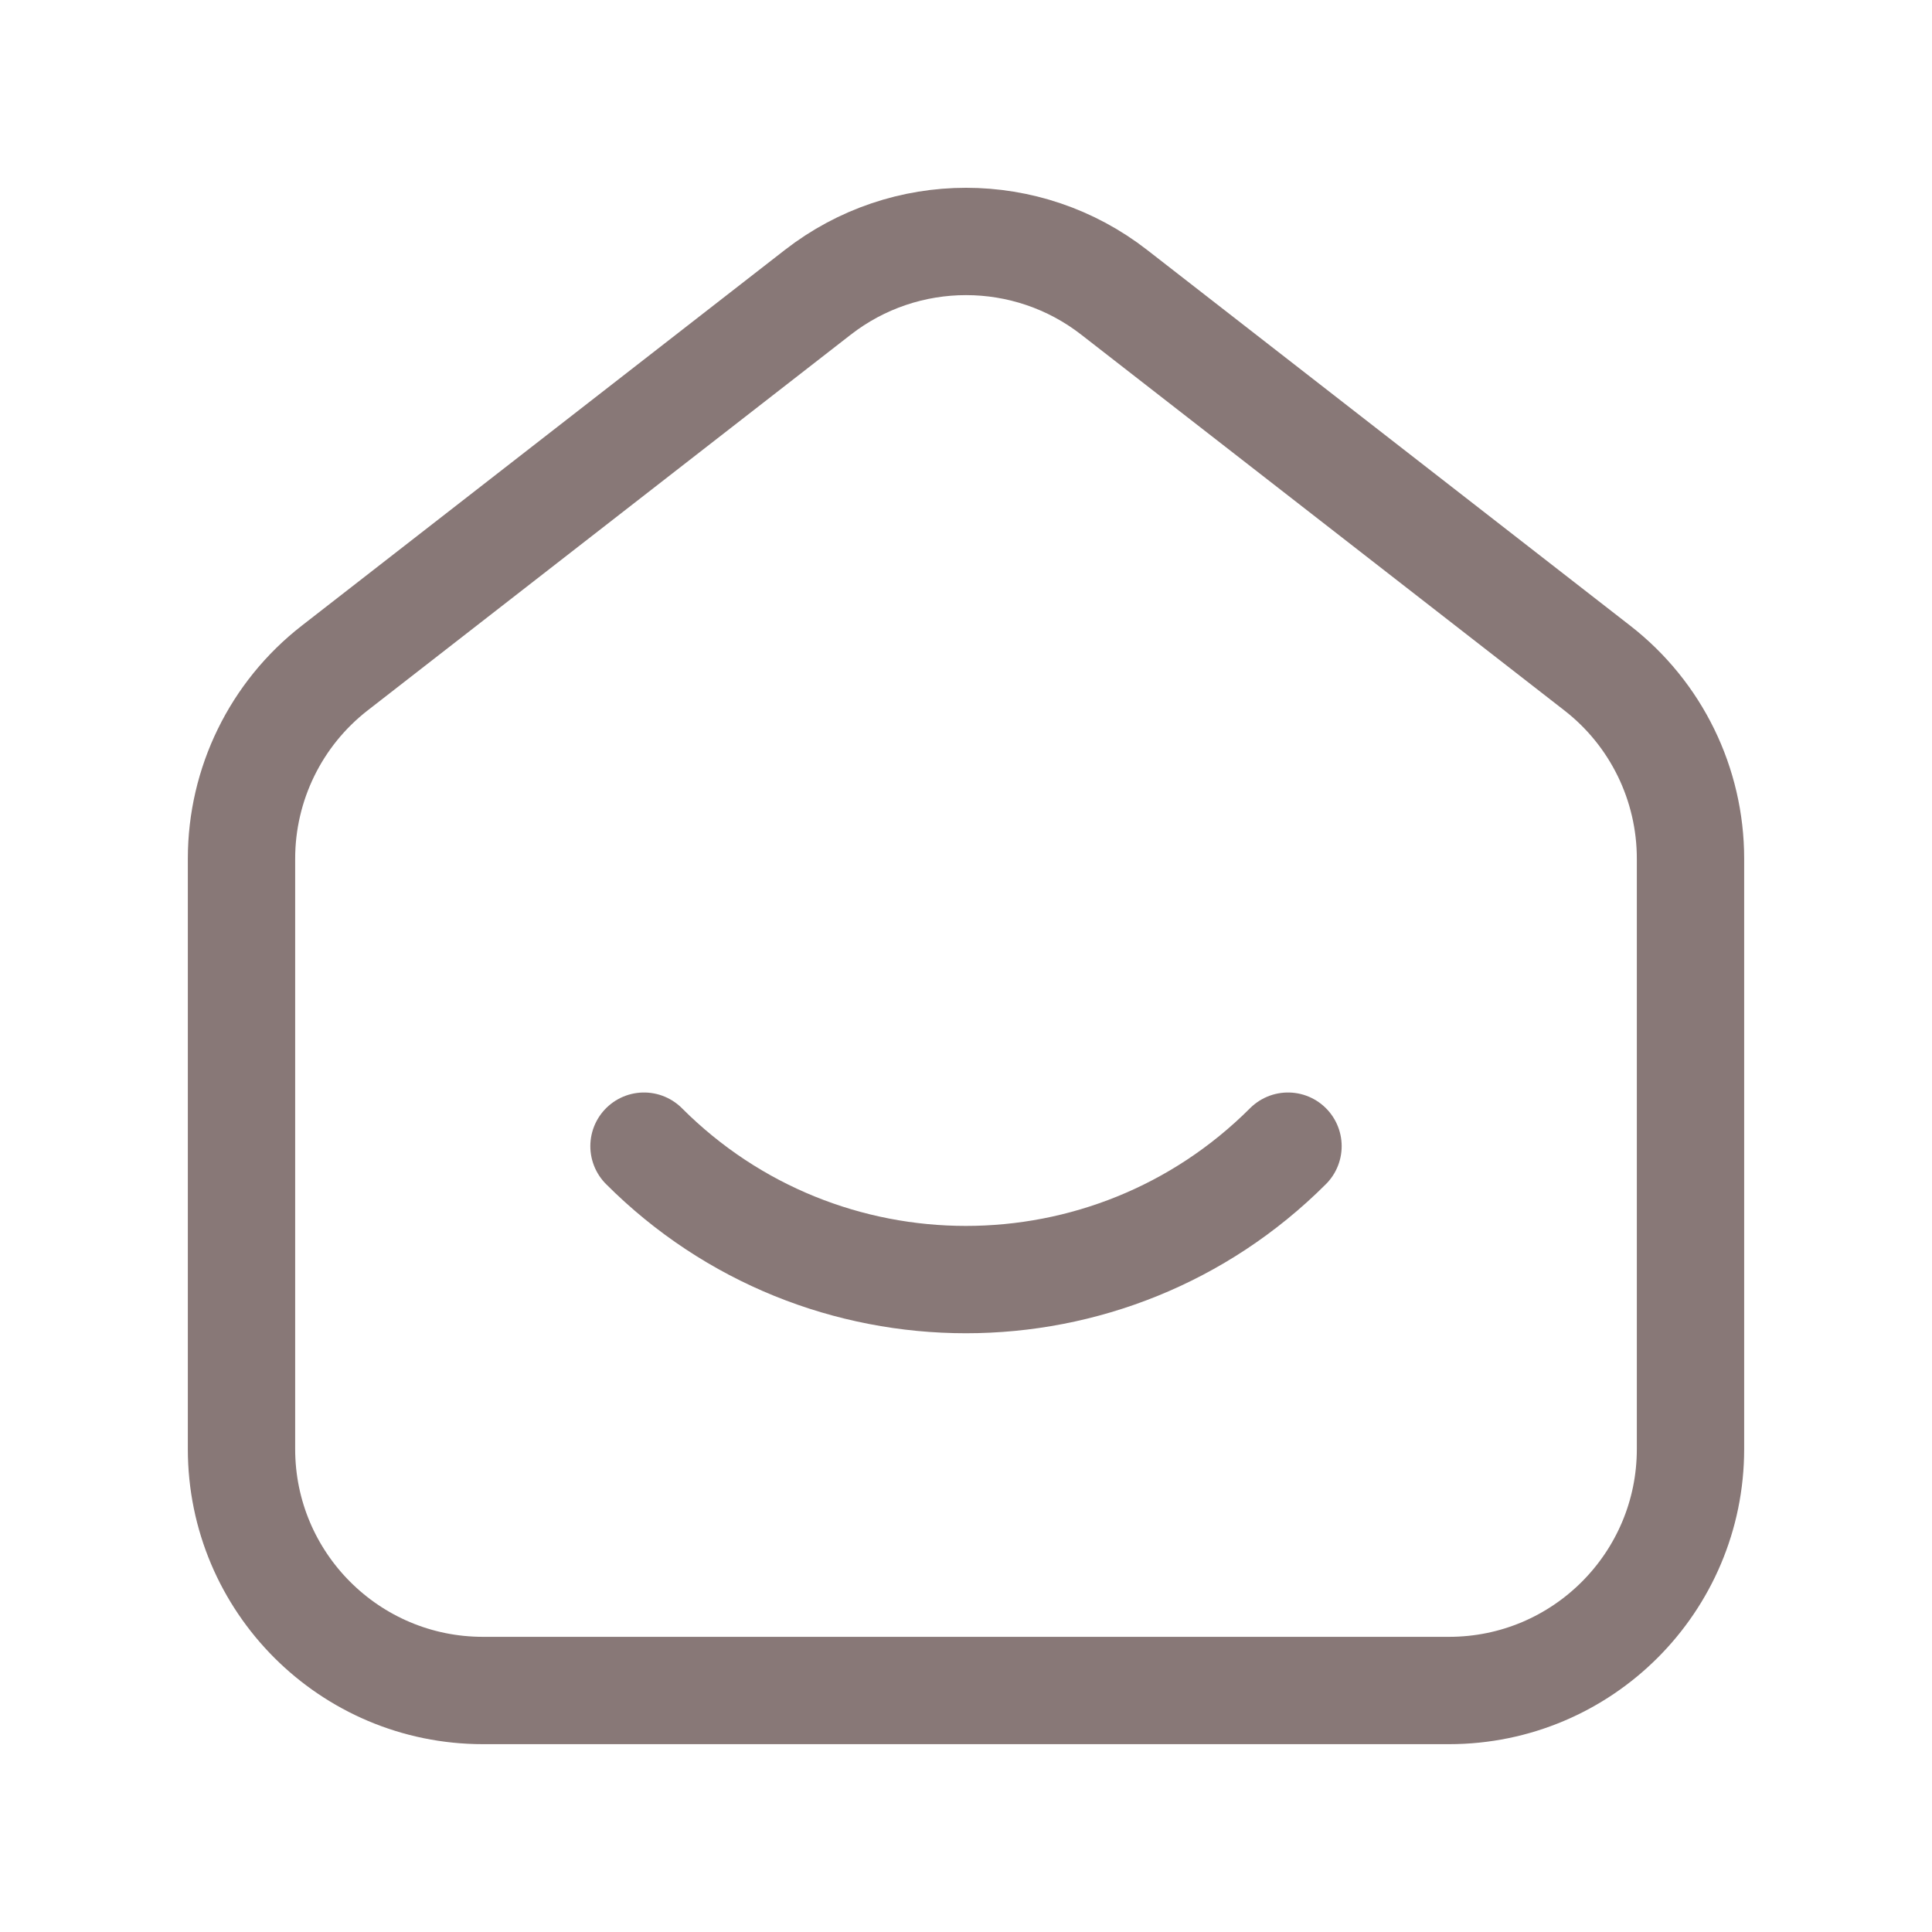 <svg width="36" height="36" viewBox="0 0 36 36" fill="none" xmlns="http://www.w3.org/2000/svg">
<path fill-rule="evenodd" clip-rule="evenodd" d="M29.763 12.448L20.763 5.448C19.139 4.183 16.863 4.183 15.237 5.448L6.237 12.448C5.141 13.3 4.5 14.611 4.5 16V27C4.5 29.485 6.514 31.5 9 31.5H27C29.485 31.5 31.5 29.485 31.5 27V16C31.5 14.611 30.86 13.3 29.763 12.448Z" stroke="#887877" stroke-width="2"/>
<path d="M24 21.357C20.685 24.672 15.312 24.672 12 21.357" stroke="#887877" stroke-width="2" stroke-linecap="round" stroke-linejoin="round"/>
</svg>
